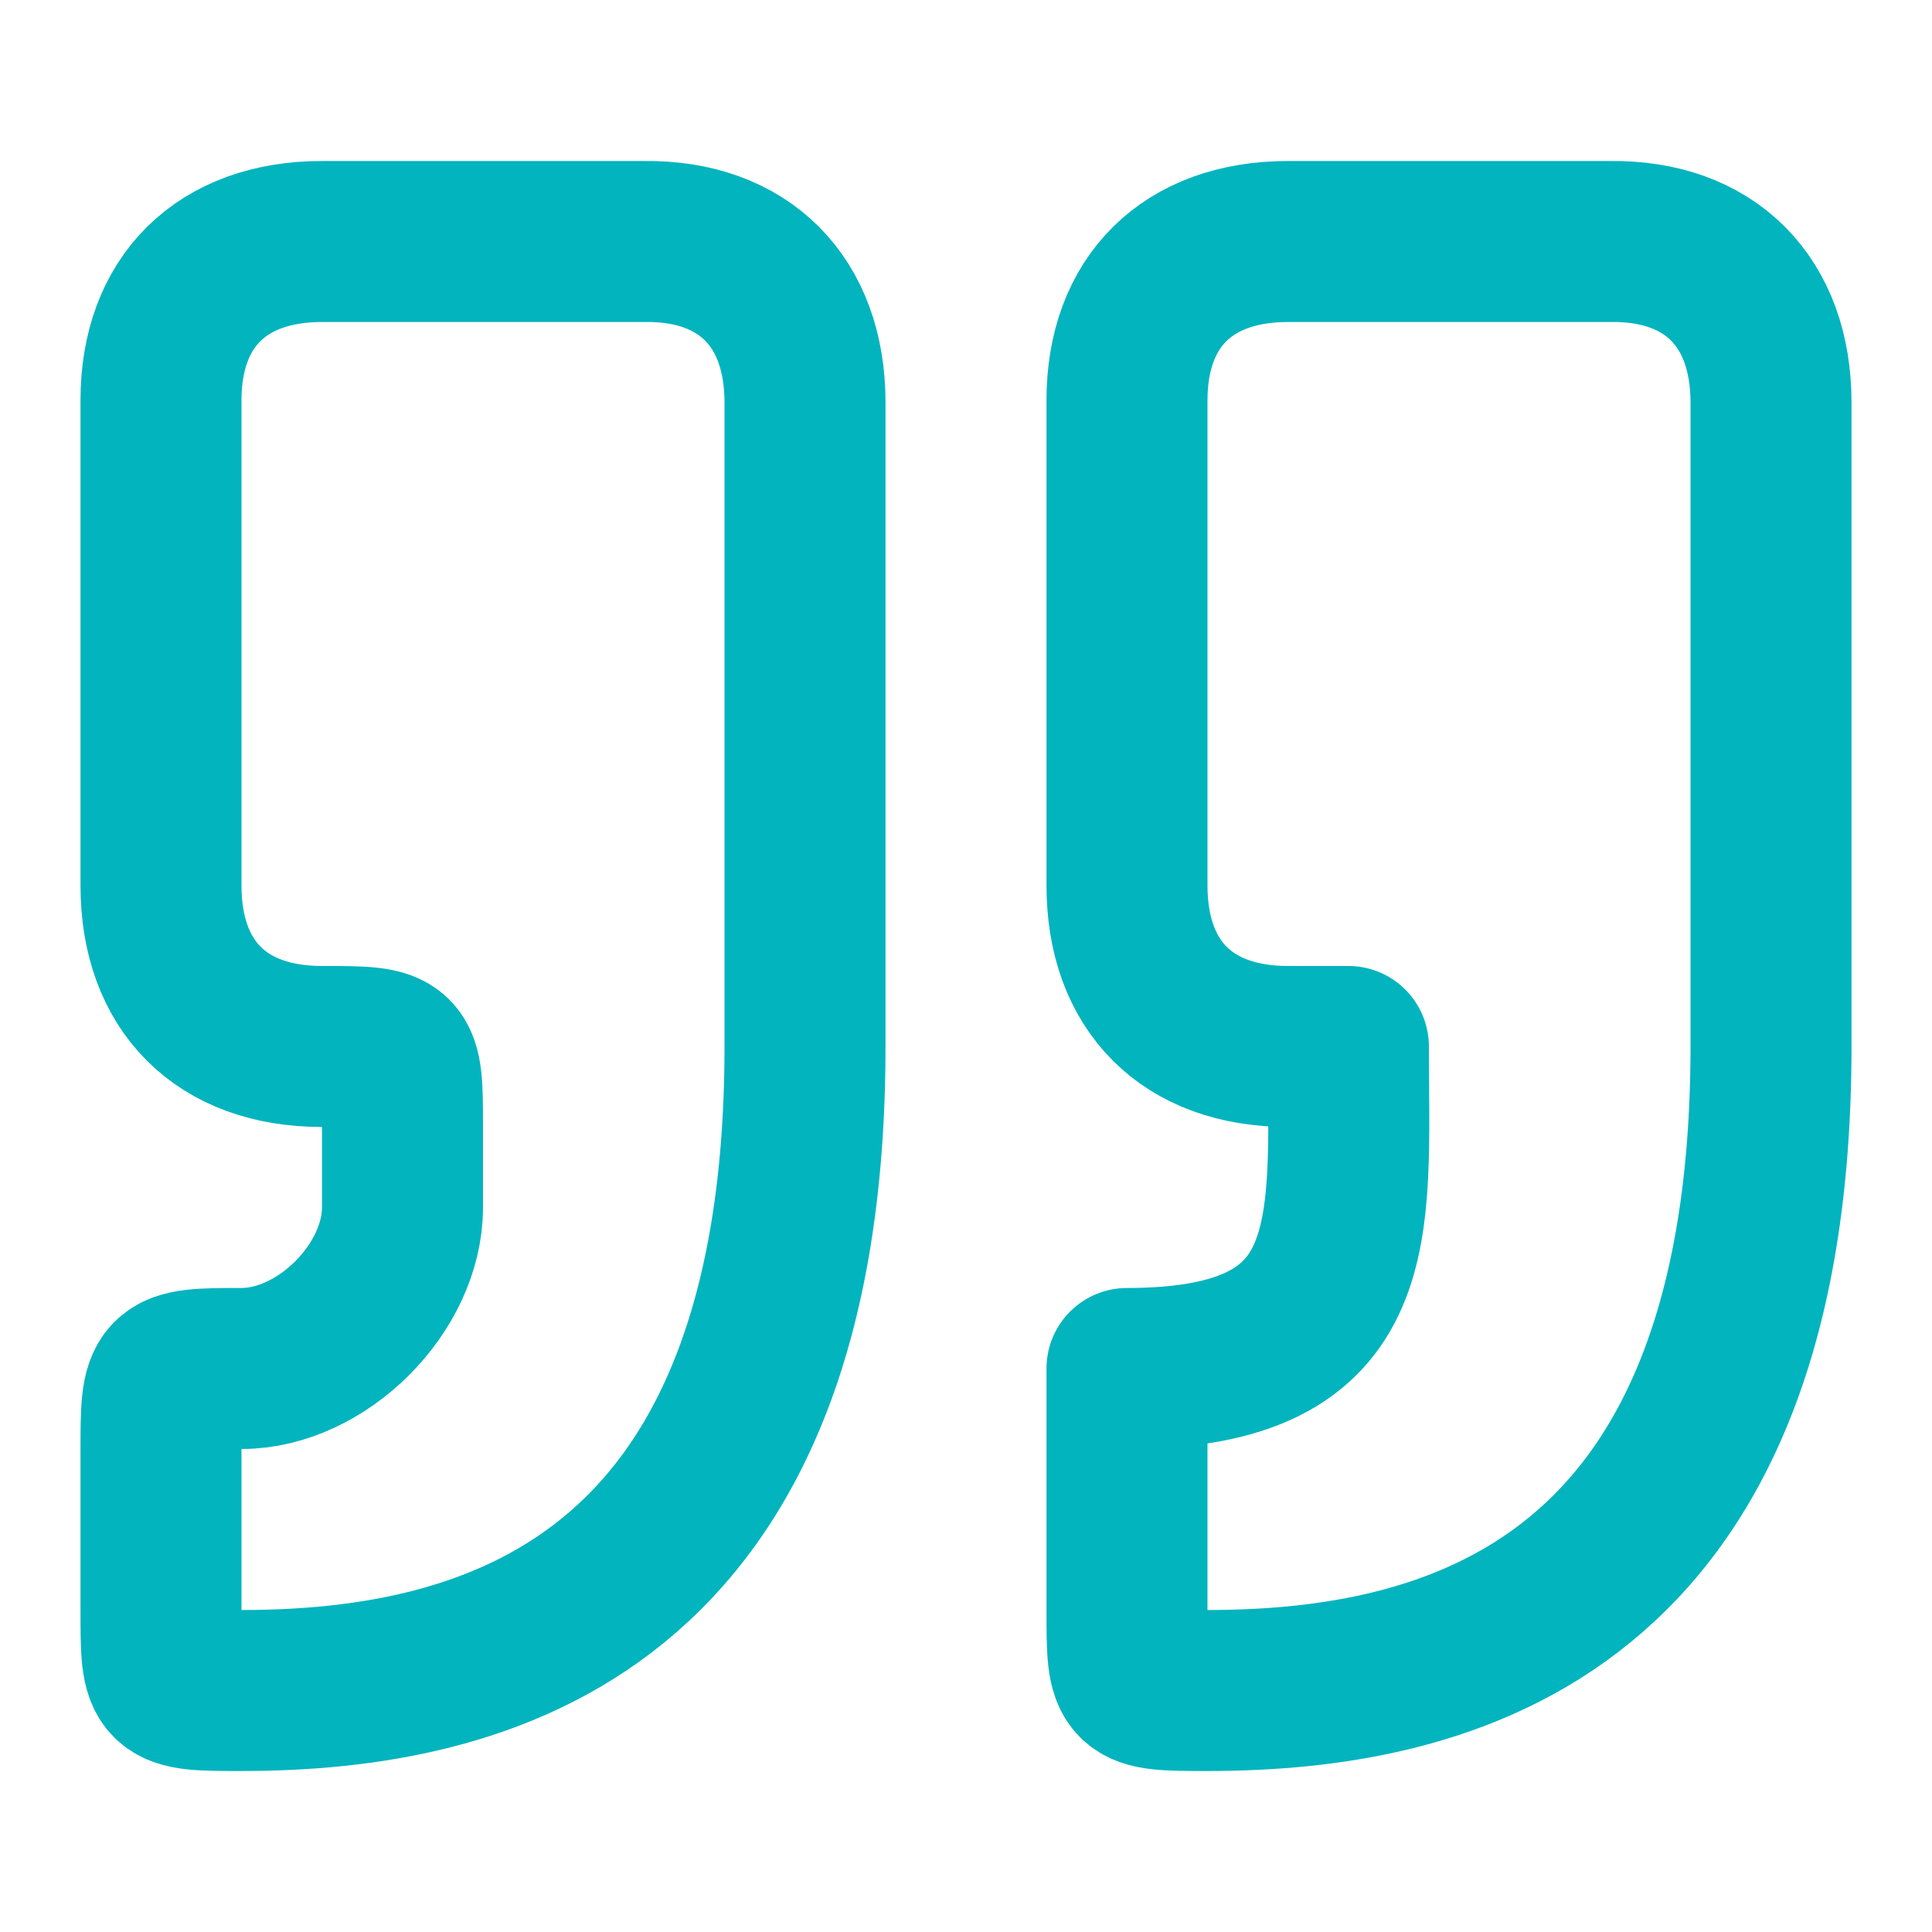 <svg xmlns="http://www.w3.org/2000/svg" width="64" height="64" viewBox="0 0 64 64" fill="none"><path d="M8 56C16 56 26.667 53.333 26.667 34.666V13.333C26.667 10 24.651 7.954 21.333 8H10.667C7.333 8 5.333 10 5.333 13.258V29.333C5.333 32.666 7.333 34.666 10.667 34.666C13.333 34.666 13.333 34.666 13.333 37.333V40C13.333 42.666 10.667 45.333 8 45.333C5.333 45.333 5.333 45.354 5.333 48.082V53.333C5.333 56 5.333 56 8 56Z" stroke="#02B4BE" stroke-width="5.333" stroke-linecap="round" stroke-linejoin="round"></path><path d="M40 56C48 56 58.667 53.333 58.667 34.666V13.333C58.667 10 56.648 7.954 53.333 8H42.667C39.333 8 37.333 10 37.333 13.258V29.333C37.333 32.666 39.333 34.666 42.667 34.666H44.667C44.667 40.666 45.333 45.333 37.333 45.333V53.333C37.333 56 37.333 56 40 56Z" stroke="#02B4BE" stroke-width="5.333" stroke-linecap="round" stroke-linejoin="round"></path></svg>